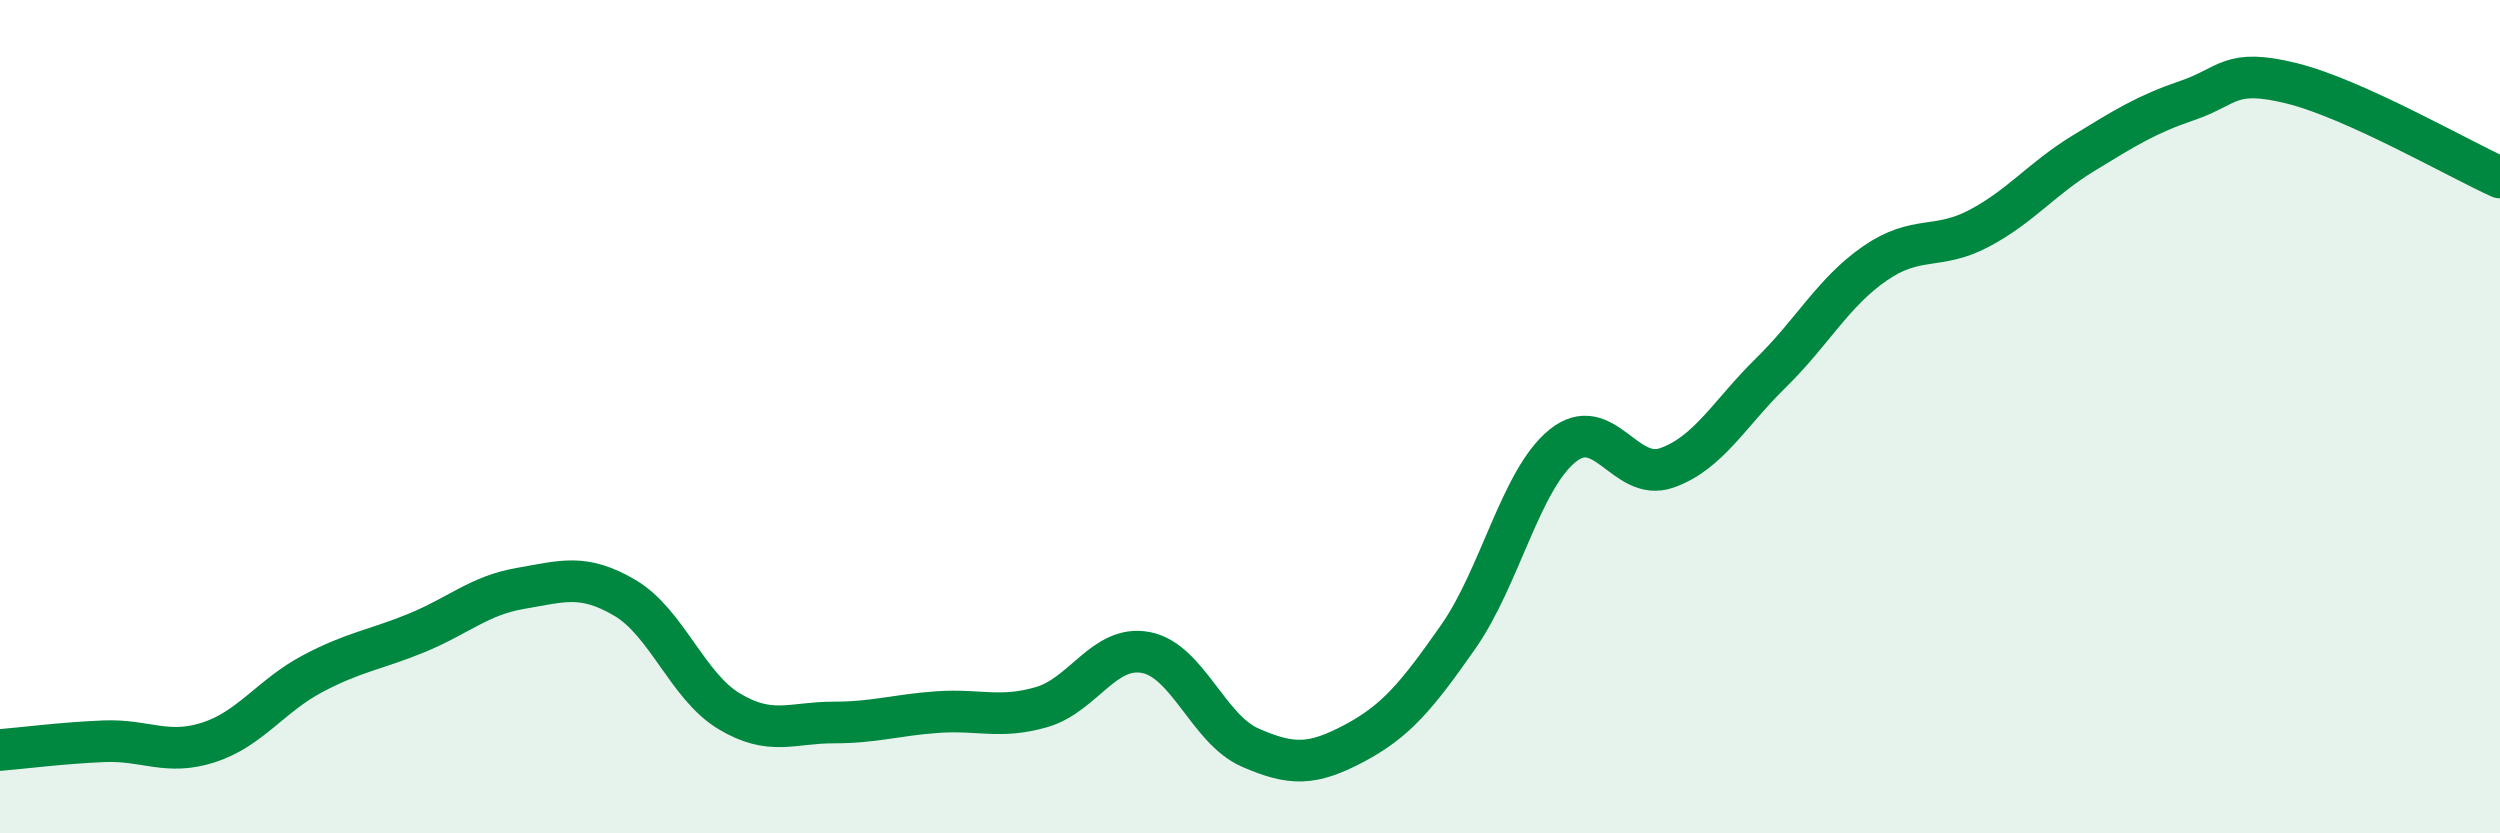 
    <svg width="60" height="20" viewBox="0 0 60 20" xmlns="http://www.w3.org/2000/svg">
      <path
        d="M 0,18 C 0.5,17.96 1.5,17.83 2.5,17.79 C 3.5,17.75 4,18.14 5,17.82 C 6,17.5 6.5,16.7 7.5,16.17 C 8.5,15.64 9,15.6 10,15.19 C 11,14.78 11.5,14.29 12.5,14.12 C 13.5,13.95 14,13.76 15,14.35 C 16,14.94 16.5,16.47 17.5,17.07 C 18.5,17.67 19,17.34 20,17.34 C 21,17.34 21.5,17.16 22.5,17.09 C 23.5,17.02 24,17.26 25,16.97 C 26,16.68 26.5,15.47 27.5,15.66 C 28.5,15.85 29,17.5 30,17.94 C 31,18.38 31.5,18.37 32.5,17.84 C 33.5,17.31 34,16.71 35,15.28 C 36,13.85 36.5,11.51 37.5,10.7 C 38.5,9.89 39,11.58 40,11.23 C 41,10.88 41.5,9.93 42.5,8.95 C 43.5,7.97 44,7.01 45,6.32 C 46,5.63 46.5,6.01 47.5,5.48 C 48.5,4.95 49,4.29 50,3.68 C 51,3.07 51.5,2.75 52.5,2.41 C 53.5,2.07 53.5,1.63 55,2 C 56.5,2.37 59,3.81 60,4.26L60 20L0 20Z"
        fill="#008740"
        opacity="0.1"
        stroke-linecap="round"
        stroke-linejoin="round"
      />
      <path
        d="M 0,18 C 0.5,17.96 1.5,17.83 2.5,17.79 C 3.5,17.75 4,18.14 5,17.82 C 6,17.5 6.5,16.7 7.5,16.17 C 8.5,15.64 9,15.6 10,15.19 C 11,14.78 11.5,14.29 12.5,14.12 C 13.5,13.95 14,13.76 15,14.35 C 16,14.94 16.5,16.47 17.5,17.07 C 18.5,17.67 19,17.34 20,17.34 C 21,17.34 21.5,17.16 22.5,17.09 C 23.5,17.02 24,17.26 25,16.97 C 26,16.68 26.5,15.47 27.5,15.66 C 28.5,15.85 29,17.5 30,17.94 C 31,18.38 31.5,18.37 32.5,17.84 C 33.5,17.31 34,16.71 35,15.28 C 36,13.85 36.5,11.51 37.5,10.7 C 38.5,9.89 39,11.58 40,11.23 C 41,10.88 41.5,9.93 42.5,8.95 C 43.5,7.97 44,7.01 45,6.32 C 46,5.63 46.5,6.01 47.5,5.48 C 48.5,4.95 49,4.29 50,3.68 C 51,3.07 51.5,2.75 52.5,2.41 C 53.5,2.07 53.5,1.63 55,2 C 56.5,2.37 59,3.81 60,4.26"
        stroke="#008740"
        stroke-width="1"
        fill="none"
        stroke-linecap="round"
        stroke-linejoin="round"
      />
    </svg>
  
